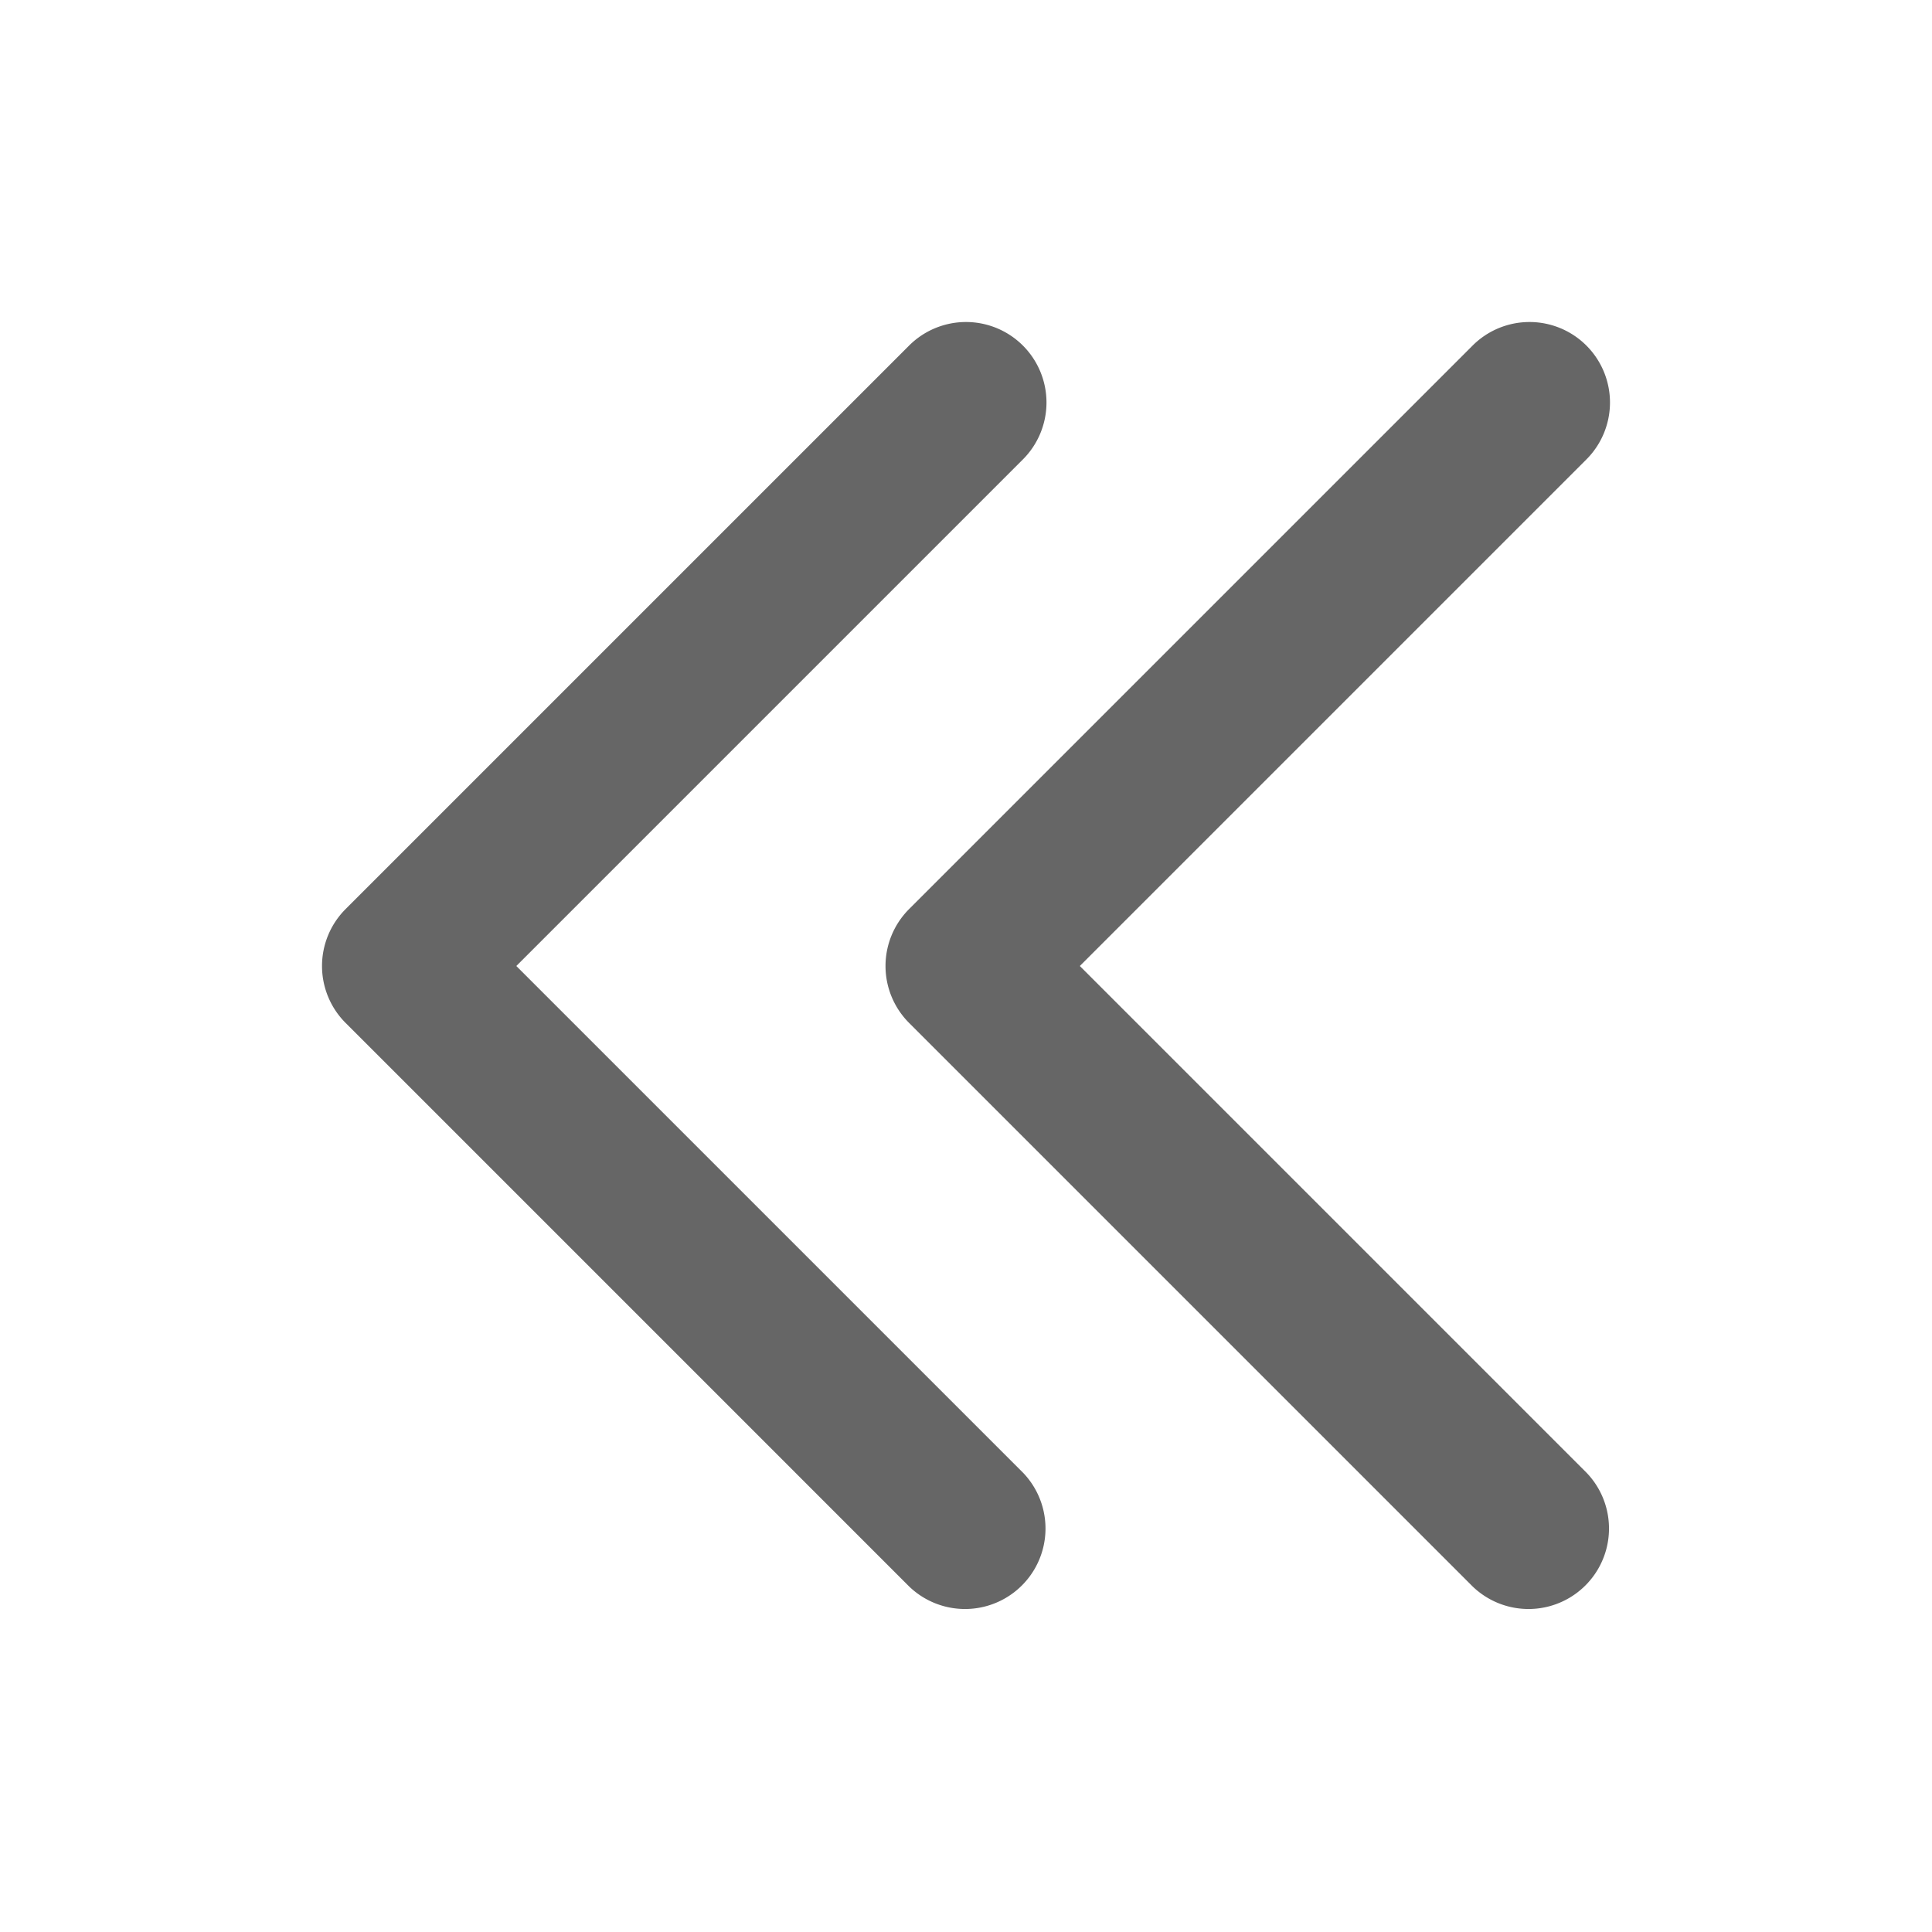 <?xml version="1.0" standalone="no"?><!DOCTYPE svg PUBLIC "-//W3C//DTD SVG 1.1//EN" "http://www.w3.org/Graphics/SVG/1.1/DTD/svg11.dtd"><svg t="1721469504456" class="icon" viewBox="0 0 1024 1024" version="1.1" xmlns="http://www.w3.org/2000/svg" p-id="2545" xmlns:xlink="http://www.w3.org/1999/xlink" width="20" height="20"><path d="M542.165 183.168a42.667 42.667 0 0 1 0 60.331L273.664 512l268.501 268.501a42.667 42.667 0 0 1-60.331 60.331l-298.667-298.667a42.667 42.667 0 0 1 0-60.331l298.667-298.667a42.667 42.667 0 0 1 60.331 0z" fill="#666666" p-id="2546"></path><path d="M840.832 183.168a42.667 42.667 0 0 1 0 60.331L572.331 512l268.501 268.501a42.667 42.667 0 0 1-60.331 60.331l-298.667-298.667a42.667 42.667 0 0 1 0-60.331l298.667-298.667a42.667 42.667 0 0 1 60.331 0z" fill="#666666" p-id="2547"></path></svg>